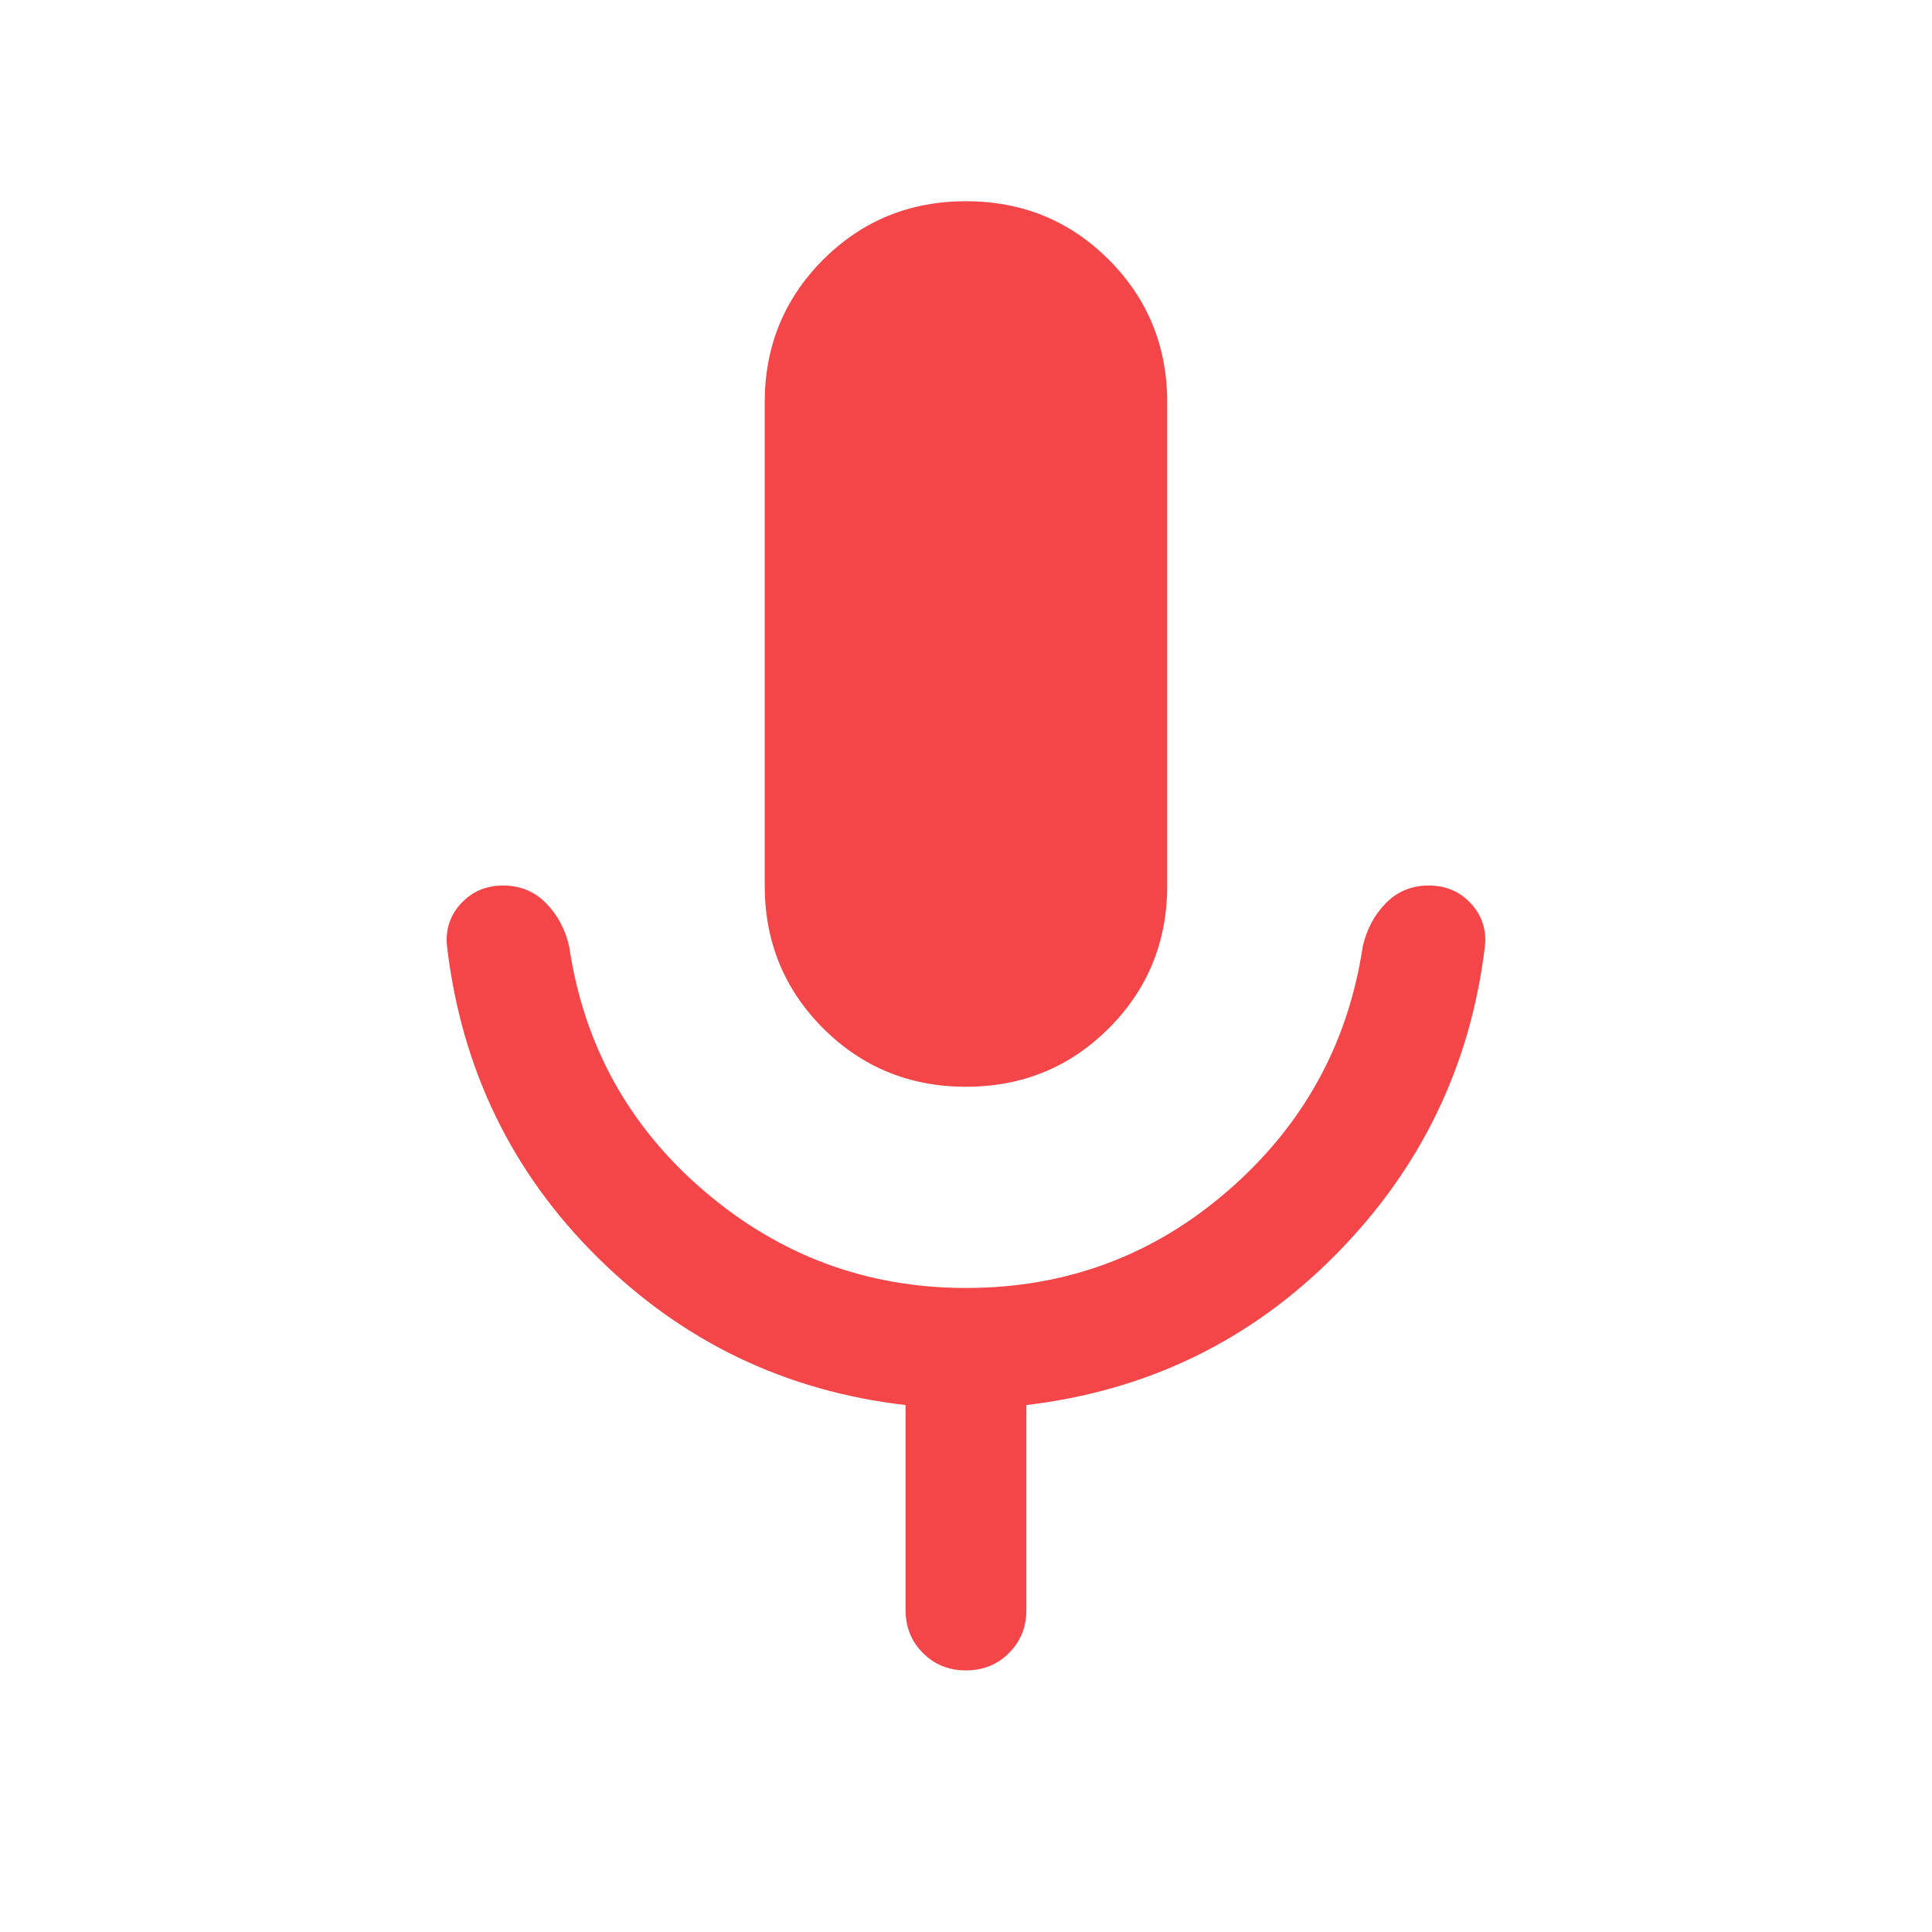 <svg width="32" height="32" viewBox="0 0 32 32" fill="none" xmlns="http://www.w3.org/2000/svg">
<g id="Base_Icon">
<mask id="mask0_3522_63973" style="mask-type:alpha" maskUnits="userSpaceOnUse" x="0" y="0" width="32" height="32">
<rect id="Bounding box" width="32" height="32" fill="#D9D9D9"/>
</mask>
<g mask="url(#mask0_3522_63973)">
<path id="mic" d="M15.999 18C15.068 18 14.28 17.677 13.634 17.032C12.989 16.387 12.666 15.598 12.666 14.667V6.667C12.666 5.735 12.989 4.947 13.634 4.301C14.28 3.656 15.068 3.333 15.999 3.333C16.931 3.333 17.72 3.656 18.365 4.301C19.01 4.947 19.333 5.735 19.333 6.667V14.667C19.333 15.598 19.01 16.387 18.365 17.032C17.72 17.677 16.931 18 15.999 18ZM14.999 26.667V23.272C13.015 23.043 11.314 22.227 9.897 20.826C8.48 19.424 7.65 17.715 7.407 15.7C7.371 15.416 7.446 15.173 7.63 14.971C7.815 14.768 8.049 14.667 8.333 14.667C8.617 14.667 8.854 14.765 9.045 14.96C9.237 15.156 9.364 15.396 9.428 15.679C9.67 17.312 10.417 18.662 11.668 19.731C12.918 20.799 14.362 21.333 15.999 21.333C17.659 21.333 19.109 20.794 20.348 19.714C21.587 18.635 22.328 17.29 22.571 15.679C22.634 15.396 22.762 15.156 22.953 14.96C23.145 14.765 23.382 14.667 23.666 14.667C23.95 14.667 24.184 14.768 24.369 14.971C24.553 15.173 24.628 15.416 24.592 15.7C24.349 17.671 23.525 19.366 22.119 20.786C20.713 22.206 19.006 23.034 17 23.272V26.667C17 26.95 16.904 27.188 16.712 27.379C16.521 27.571 16.283 27.667 15.999 27.667C15.716 27.667 15.478 27.571 15.287 27.379C15.095 27.188 14.999 26.95 14.999 26.667Z" fill="#F44649"/>
</g>
</g>
</svg>
